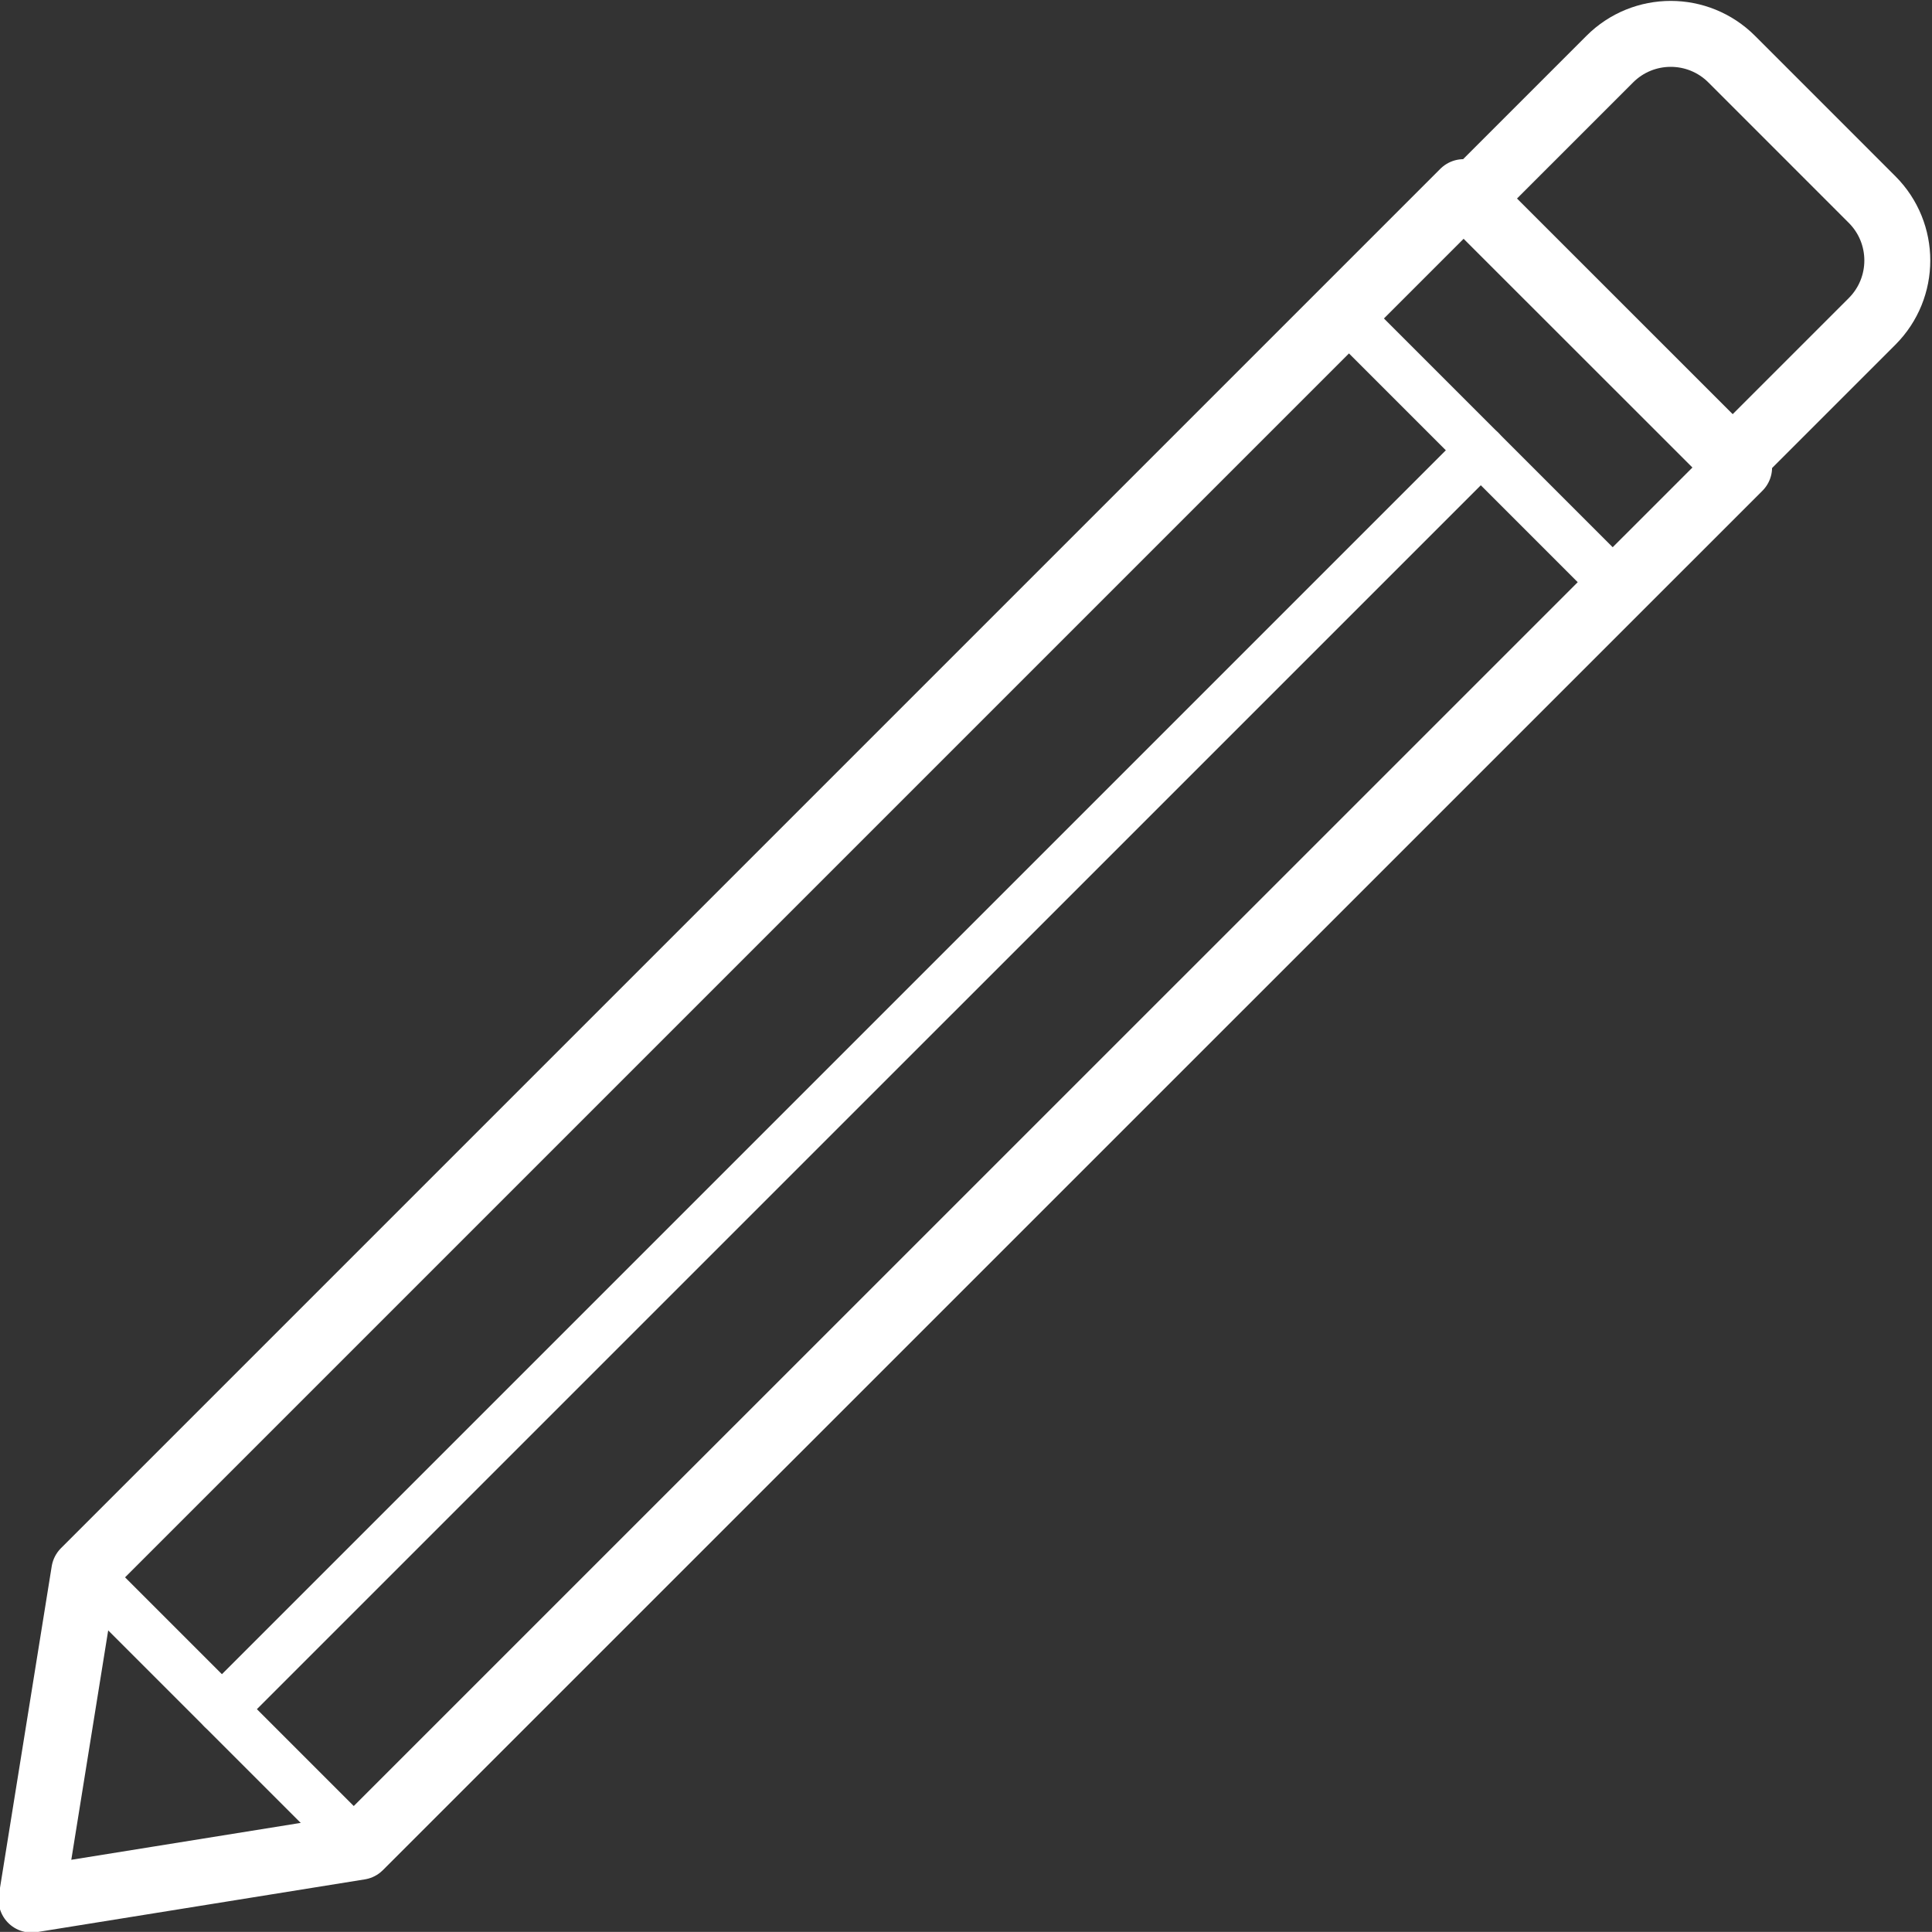 <?xml version="1.0" encoding="UTF-8" standalone="no"?>
<!-- Created with Inkscape (http://www.inkscape.org/) -->

<svg
   version="1.1"
   id="svg165406"
   width="128.462"
   height="128.456"
   viewBox="0 0 128.462 128.456"
   sodipodi:docname="QCS Product_Assistant Evolution.ai"
   xmlns:inkscape="http://www.inkscape.org/namespaces/inkscape"
   xmlns:sodipodi="http://sodipodi.sourceforge.net/DTD/sodipodi-0.dtd"
   xmlns="http://www.w3.org/2000/svg"
   xmlns:svg="http://www.w3.org/2000/svg">
  <rect x="0" y="0" width="128.462" height="128.456" fill="#333333" stroke="none"/>
  <defs
     id="defs165410">
    <clipPath
       clipPathUnits="userSpaceOnUse"
       id="clipPath165616">
      <path
         d="M 0,340.799 H 871.422 V 0 H 0 Z"
         id="path165614" />
    </clipPath>
  </defs>
  <sodipodi:namedview
     id="namedview165408"
     pagecolor="#ffffff"
     bordercolor="#666666"
     borderopacity="1.0"
     inkscape:showpageshadow="2"
     inkscape:pageopacity="0.0"
     inkscape:pagecheckerboard="0"
     inkscape:deskcolor="#d1d1d1"
     showgrid="false"
     inkscape:lockguides="false" />
  <g
     id="g165578"
     inkscape:groupmode="layer"
     inkscape:label="Page 2"
     transform="matrix(1.333,0,0,-1.333,-389.069,298.649)">
    <g
       id="g165606"
       transform="translate(358.872,208.448)"
       inkscape:export-filename="prduct evolution 2 negativo.svg"
       inkscape:export-xdpi="96"
       inkscape:export-ydpi="96">
      <path
         d="M 0,0 13.733,-13.733"
         style="fill:none;stroke:#ffffff;stroke-width:2.467;stroke-linecap:round;stroke-linejoin:round;stroke-miterlimit:4;stroke-dasharray:none;stroke-opacity:1"
         id="path165608" />
    </g>
    <g
       id="g165610">
      <g
         id="g165612"
         clip-path="url(#clipPath165616)">
        <g
           id="g165618"
           transform="translate(365.217,214.138)">
          <path
             d="m 0,0 6.955,6.955 c 1.68,1.68 4.401,1.68 6.082,0 l 7.001,-7.002 c 1.68,-1.68 1.68,-4.401 0,-6.082 L 13.083,-13.083 -0.006,0.006 Z"
             style="fill:none;stroke:#ffffff;stroke-width:3.289;stroke-linecap:round;stroke-linejoin:round;stroke-miterlimit:4;stroke-dasharray:none;stroke-opacity:1"
             id="path165620" />
        </g>
        <g
           id="g165622"
           transform="translate(378.624,200.726)">
          <path
             d="m 0,0 -68.813,-68.805 -16.365,-2.632 2.632,16.365 68.805,68.805 z"
             style="fill:none;stroke:#ffffff;stroke-width:3.289;stroke-linecap:round;stroke-linejoin:round;stroke-miterlimit:4;stroke-dasharray:none;stroke-opacity:1"
             id="path165624" />
        </g>
        <g
           id="g165626"
           transform="translate(302.945,138.788)">
          <path
             d="M 0,0 62.794,62.794"
             style="fill:none;stroke:#ffffff;stroke-width:2.467;stroke-linecap:round;stroke-linejoin:round;stroke-miterlimit:4;stroke-dasharray:none;stroke-opacity:1"
             id="path165628" />
        </g>
        <g
           id="g165630"
           transform="translate(296.078,145.654)">
          <path
             d="M 0,0 13.733,-13.733"
             style="fill:none;stroke:#ffffff;stroke-width:2.467;stroke-linecap:round;stroke-linejoin:round;stroke-miterlimit:4;stroke-dasharray:none;stroke-opacity:1"
             id="path165632" />
        </g>
      </g>
    </g>
  </g>
</svg>
